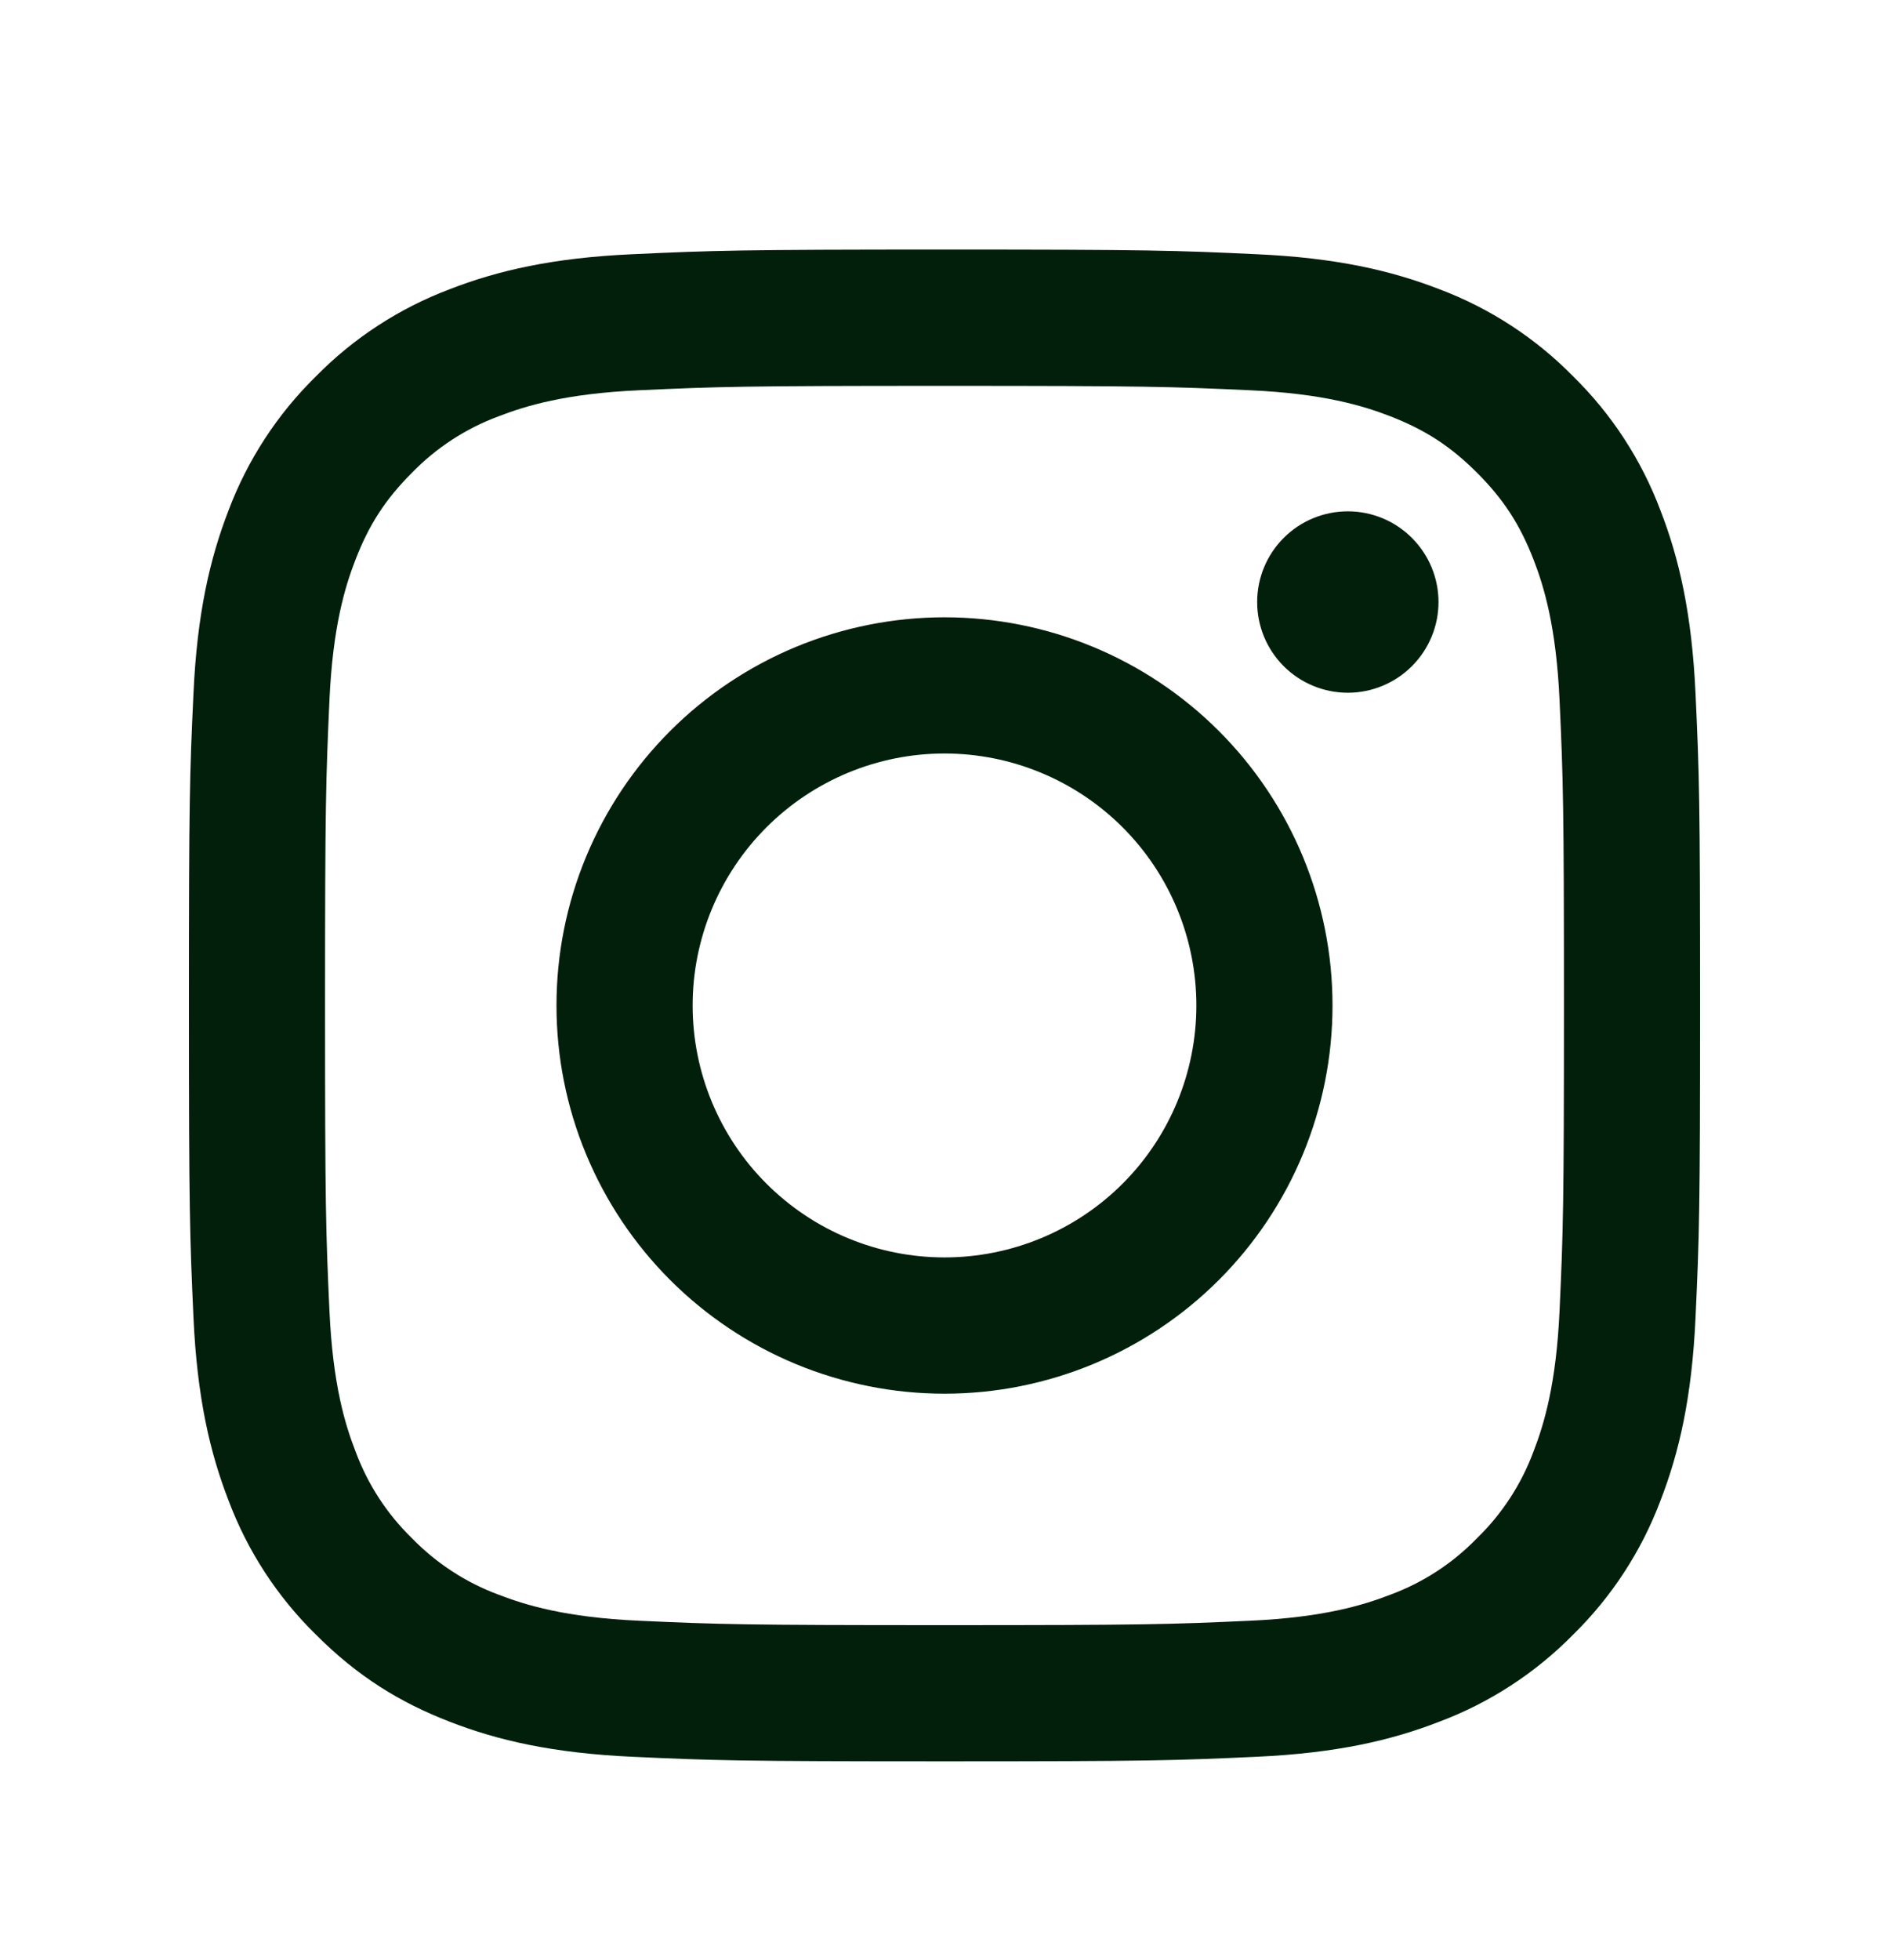 <svg width="27" height="28" viewBox="0 0 27 28" fill="none" xmlns="http://www.w3.org/2000/svg">
<path fill-rule="evenodd" clip-rule="evenodd" d="M13.5 3.566C10.567 3.566 10.199 3.579 9.047 3.632C7.898 3.683 7.112 3.867 6.426 4.133C5.706 4.405 5.053 4.83 4.514 5.379C3.964 5.918 3.539 6.571 3.267 7.291C3.001 7.979 2.817 8.765 2.765 9.914C2.711 11.066 2.7 11.432 2.7 14.366C2.7 17.299 2.713 17.667 2.765 18.819C2.817 19.969 3.001 20.754 3.267 21.44C3.538 22.161 3.963 22.814 4.513 23.353C5.113 23.955 5.716 24.324 6.425 24.599C7.112 24.866 7.898 25.049 9.046 25.101C10.199 25.154 10.567 25.166 13.5 25.166C16.433 25.166 16.801 25.154 17.953 25.101C19.103 25.049 19.888 24.866 20.574 24.599C21.295 24.328 21.947 23.903 22.487 23.354C23.036 22.815 23.462 22.162 23.733 21.442C24 20.754 24.183 19.968 24.235 18.82C24.288 17.667 24.3 17.299 24.3 14.366C24.3 11.434 24.288 11.066 24.235 9.914C24.182 8.764 24 7.979 23.733 7.292C23.462 6.572 23.037 5.919 22.488 5.38C21.949 4.83 21.296 4.405 20.575 4.133C19.888 3.867 19.102 3.683 17.953 3.632C16.801 3.578 16.434 3.566 13.5 3.566ZM13.5 5.513C16.384 5.513 16.726 5.524 17.865 5.576C18.917 5.623 19.489 5.8 19.87 5.947C20.374 6.143 20.734 6.377 21.112 6.755C21.49 7.133 21.724 7.493 21.92 7.997C22.067 8.377 22.243 8.95 22.291 10.002C22.343 11.141 22.354 11.483 22.354 14.366C22.354 17.25 22.343 17.592 22.291 18.731C22.243 19.783 22.067 20.356 21.92 20.736C21.746 21.205 21.47 21.63 21.111 21.978C20.763 22.337 20.339 22.613 19.87 22.786C19.489 22.933 18.917 23.11 17.864 23.157C16.726 23.209 16.384 23.22 13.499 23.22C10.616 23.22 10.275 23.209 9.136 23.157C8.083 23.11 7.511 22.933 7.13 22.786C6.661 22.613 6.237 22.337 5.888 21.978C5.53 21.63 5.254 21.205 5.081 20.736C4.933 20.356 4.757 19.783 4.709 18.73C4.657 17.592 4.646 17.25 4.646 14.366C4.646 11.483 4.658 11.141 4.709 10.001C4.757 8.95 4.933 8.378 5.081 7.997C5.276 7.493 5.51 7.133 5.888 6.755C6.237 6.396 6.661 6.12 7.13 5.947C7.511 5.8 8.083 5.623 9.136 5.576C10.275 5.524 10.617 5.513 13.5 5.513ZM13.5 17.966C12.545 17.966 11.63 17.587 10.955 16.912C10.28 16.237 9.9 15.321 9.9 14.366C9.9 13.412 10.28 12.496 10.955 11.821C11.63 11.146 12.545 10.766 13.5 10.766C14.455 10.766 15.371 11.146 16.046 11.821C16.721 12.496 17.1 13.412 17.1 14.366C17.1 15.321 16.721 16.237 16.046 16.912C15.371 17.587 14.455 17.966 13.5 17.966ZM13.5 8.82C12.772 8.82 12.051 8.964 11.378 9.242C10.705 9.521 10.093 9.93 9.578 10.445C9.063 10.96 8.655 11.571 8.376 12.244C8.097 12.917 7.954 13.638 7.954 14.366C7.954 15.095 8.097 15.816 8.376 16.489C8.655 17.162 9.063 17.773 9.578 18.288C10.093 18.803 10.705 19.212 11.378 19.491C12.051 19.769 12.772 19.913 13.5 19.913C14.971 19.913 16.382 19.328 17.422 18.288C18.462 17.248 19.046 15.837 19.046 14.366C19.046 12.895 18.462 11.485 17.422 10.445C16.382 9.404 14.971 8.82 13.5 8.82ZM20.561 8.602C20.561 8.946 20.424 9.275 20.181 9.518C19.938 9.761 19.608 9.898 19.265 9.898C18.921 9.898 18.591 9.761 18.348 9.518C18.105 9.275 17.969 8.946 17.969 8.602C17.969 8.258 18.105 7.929 18.348 7.686C18.591 7.442 18.921 7.306 19.265 7.306C19.608 7.306 19.938 7.442 20.181 7.686C20.424 7.929 20.561 8.258 20.561 8.602Z" fill="#021F0C"/>
</svg>
